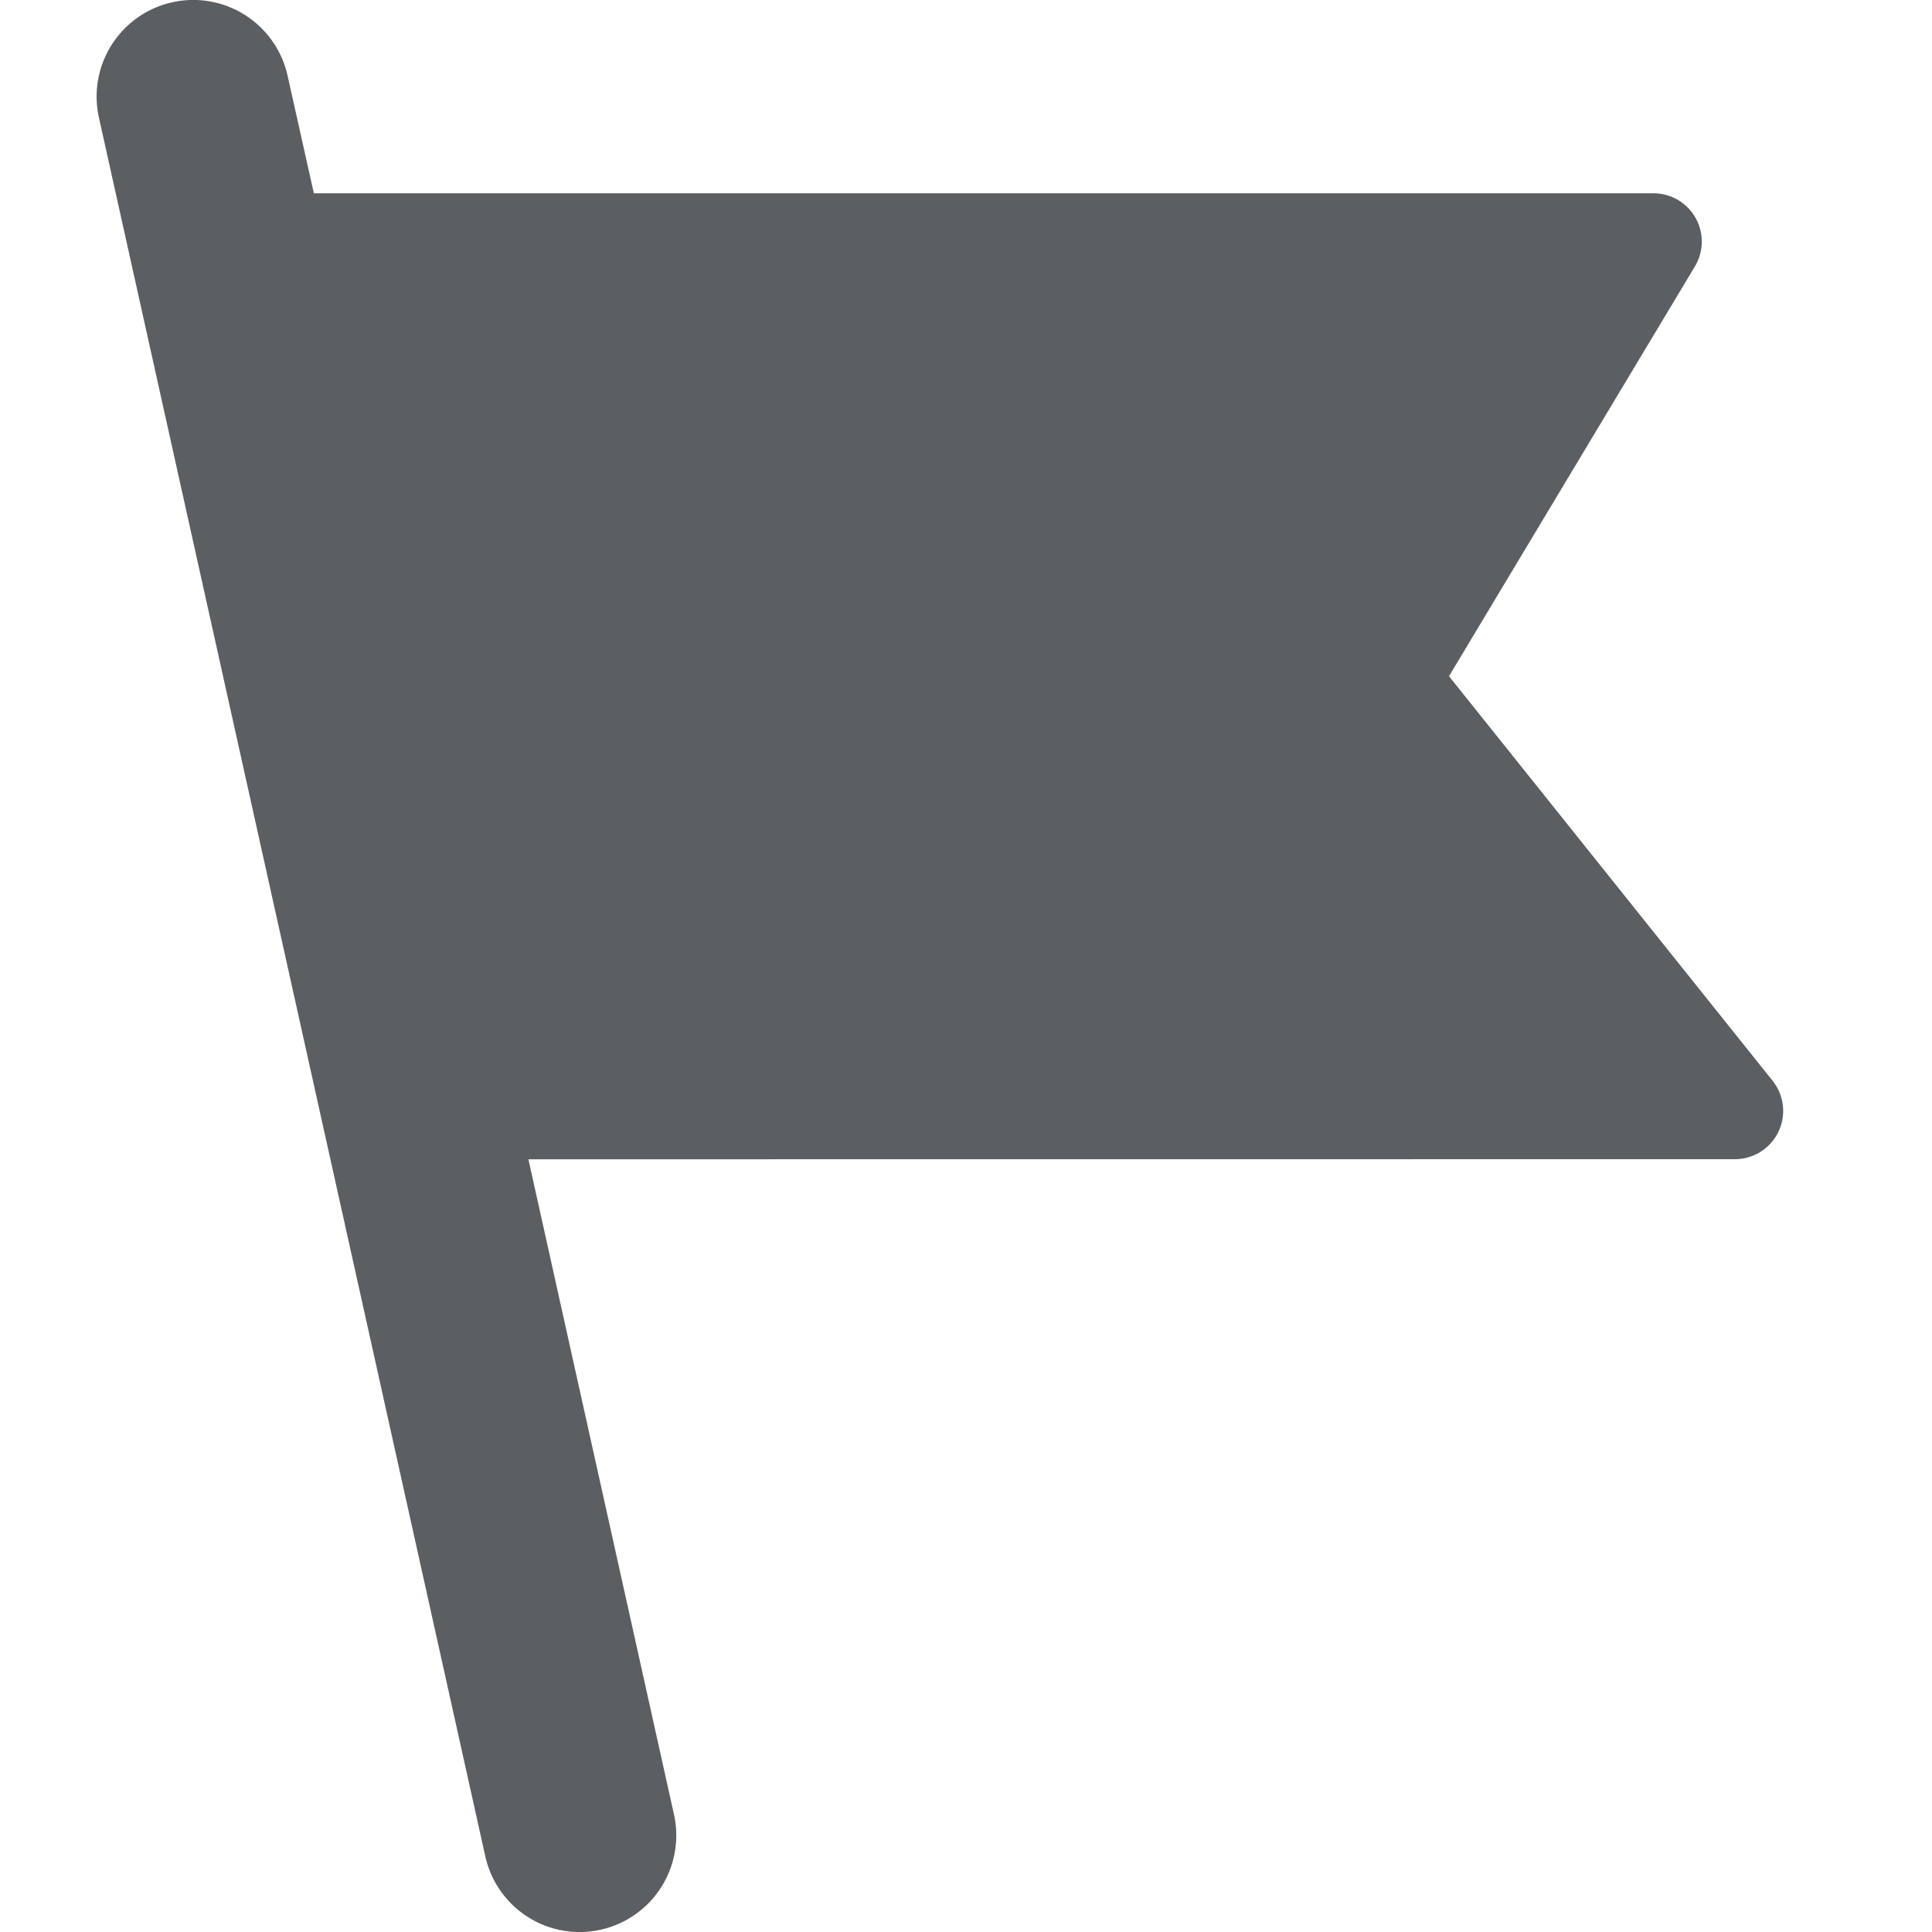 <?xml version="1.0" encoding="utf-8"?>
<svg width="800px" height="800px" viewBox="0 0 20 20" xmlns="http://www.w3.org/2000/svg"><path d="M3.249 2.001h13.868a.5.5 0 01.428.758L15 7l3.35 4.188a.5.5 0 01-.39.812l-12.49.001 1.507 6.782a1 1 0 11-1.953.434l-4-18A1 1 0 012.977.783l.272 1.218z" fill="#5C5F62"/></svg>
